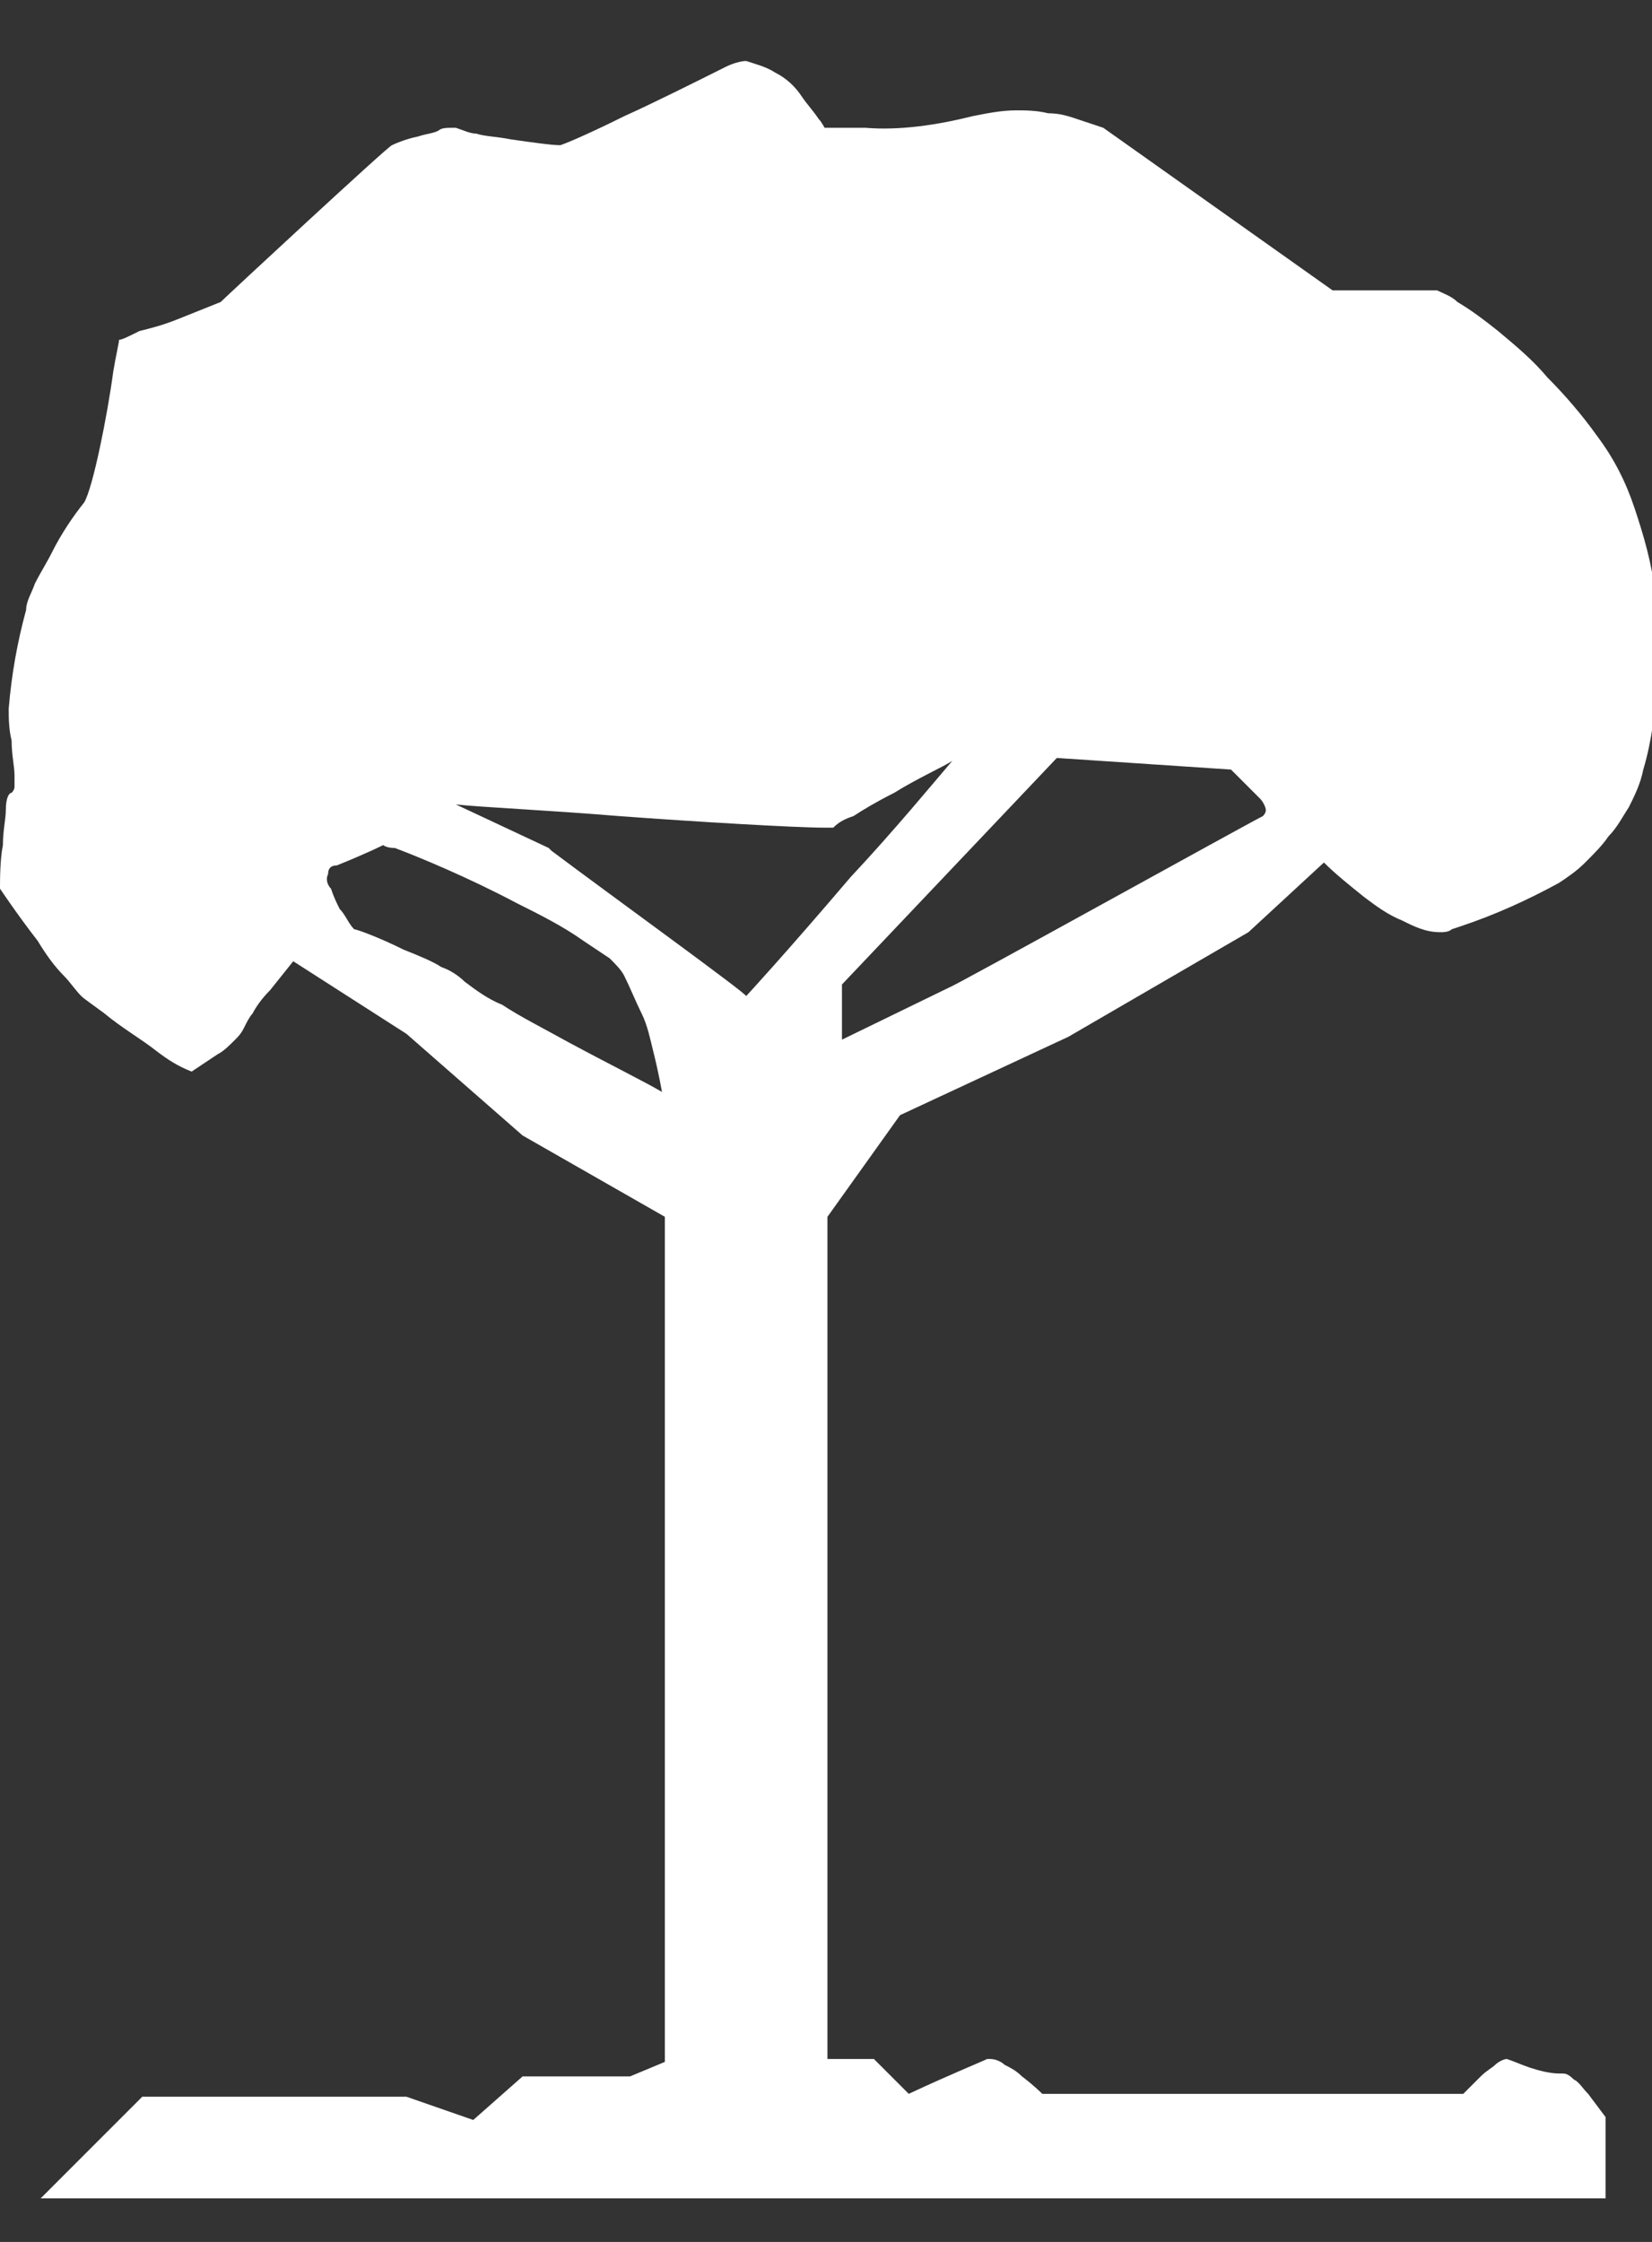 <?xml version="1.0" encoding="utf-8"?>
<!-- Generator: Adobe Illustrator 19.0.0, SVG Export Plug-In . SVG Version: 6.00 Build 0)  -->
<svg version="1.1" id="Layer_1" xmlns="http://www.w3.org/2000/svg" xmlns:xlink="http://www.w3.org/1999/xlink" x="0px" y="0px"
	 viewBox="16 -26.7 56.9 77.2" style="enable-background:new 16 -26.7 56.9 77.2;" xml:space="preserve">
<rect x="16" y="-26.7" width="56.9" height="77.2" fill="#333333" stroke="none"/>
<style type="text/css">
	.st0{fill:#FFFFFF;}
</style>
<path class="st0" d="M18.2,6.9c0.2,0.2,0.4,0.5,0.6,0.7c0.1,0.1,0.4,0.3,0.8,0.6l0,0c0.6,0.5,1.3,0.9,1.8,1.3
	c0.4,0.3,0.7,0.5,1.2,0.7h0c0.3-0.2,0.6-0.4,0.9-0.6c0.2-0.1,0.4-0.3,0.6-0.5c0.1-0.1,0.2-0.2,0.3-0.4c0.1-0.2,0.2-0.4,0.3-0.5
	c0.1-0.2,0.3-0.5,0.6-0.8c0.4-0.5,0.8-1,0.8-1L30,8.9l4,3.5l4.9,2.8v29.1l-1.2,0.5H34l-1.7,1.5L30,45.5h-9.1L17.4,49h53.9v-2.8
	c0,0-0.3-0.4-0.6-0.8c-0.2-0.2-0.3-0.4-0.5-0.5c-0.2-0.2-0.3-0.2-0.4-0.2h0c0,0-0.1,0-0.1,0c-0.3,0-0.7-0.1-1-0.2
	c-0.3-0.1-0.5-0.2-0.8-0.3c0,0,0,0,0,0c-0.1,0-0.3,0.1-0.4,0.2c-0.1,0.1-0.3,0.2-0.5,0.4s-0.4,0.4-0.6,0.6l0,0H51.9
	c0,0-0.3-0.3-0.7-0.6c-0.2-0.2-0.4-0.3-0.6-0.4c-0.1-0.1-0.3-0.2-0.5-0.2c0,0,0,0-0.1,0c-0.2,0.1-1.2,0.5-2.7,1.2l0,0h0l-1.2-1.2
	h-1.6V15.2l2.5-3.5l5.8-2.7L59,5.4L61.6,3c0.4,0.4,0.9,0.8,1.4,1.2c0.4,0.3,0.8,0.6,1.3,0.8c0.4,0.2,0.8,0.4,1.3,0.4
	c0.1,0,0.3,0,0.4-0.1l0.3-0.1c1.2-0.4,2.3-0.9,3.4-1.5c0.3-0.2,0.6-0.4,0.9-0.7c0.3-0.3,0.6-0.6,0.8-0.9c0.3-0.3,0.5-0.7,0.7-1
	c0.2-0.4,0.4-0.8,0.5-1.3c0.3-1,0.4-2,0.5-3c0.1-1,0-2.1-0.1-3.1c-0.1-1-0.4-2-0.7-2.9c-0.3-0.9-0.7-1.7-1.3-2.5
	c-0.5-0.7-1.1-1.4-1.7-2c-0.5-0.6-1.1-1.1-1.7-1.6c-0.5-0.4-0.9-0.7-1.4-1c-0.2-0.2-0.5-0.3-0.7-0.4h-3.6L54-22.3h0
	c-0.3-0.1-0.6-0.2-0.9-0.3c-0.3-0.1-0.6-0.2-1-0.2c-0.4-0.1-0.8-0.1-1.1-0.1c-0.5,0-1,0.1-1.5,0.2c-1.2,0.3-2.5,0.5-3.7,0.4
	c-0.8,0-1.4,0-1.4,0l0,0c0,0-0.1-0.2-0.2-0.3c-0.2-0.3-0.4-0.5-0.6-0.8c-0.2-0.3-0.5-0.6-0.9-0.8c-0.3-0.2-0.7-0.3-1-0.4
	c-0.2,0-0.5,0.1-0.7,0.2c-1,0.5-2.6,1.3-3.5,1.7c-1,0.5-1.9,0.9-2.2,1l0,0h0c-0.3,0-1-0.1-1.7-0.2c-0.5-0.1-0.9-0.1-1.2-0.2
	c-0.2,0-0.4-0.1-0.7-0.2c0,0-0.1,0-0.1,0c-0.2,0-0.4,0-0.5,0.1c-0.2,0.1-0.4,0.1-0.7,0.2c-0.5,0.1-0.9,0.3-0.9,0.3
	c-0.1,0-5.7,5.2-5.9,5.4c-0.5,0.2-1,0.4-1.5,0.6c-0.5,0.2-0.9,0.3-1.3,0.4c-0.4,0.2-0.6,0.3-0.7,0.3c0,0.1-0.1,0.5-0.2,1.1v0
	c-0.2,1.5-0.7,4-1,4.5c-0.4,0.5-0.8,1.1-1.1,1.7c-0.2,0.4-0.4,0.7-0.6,1.1c-0.1,0.3-0.3,0.6-0.3,0.9c-0.3,1.1-0.5,2.2-0.6,3.4
	c0,0.3,0,0.7,0.1,1.1v0c0,0.5,0.1,0.9,0.1,1.2c0,0.1,0,0.3,0,0.4c0,0.1-0.1,0.2-0.1,0.2c-0.1,0-0.2,0.2-0.2,0.6
	c0,0.3-0.1,0.7-0.1,1.2C16,2.9,16,3.6,16,3.9v0c0,0,0.6,0.9,1.3,1.8C17.6,6.2,17.9,6.6,18.2,6.9z M52.4-0.6L52.4-0.6l6,0.4
	C58.6,0,58.8,0.2,59,0.4c0.1,0.1,0.3,0.3,0.4,0.4c0.1,0.1,0.2,0.3,0.2,0.4c0,0.1-0.1,0.2-0.1,0.2c-0.6,0.3-10.7,5.9-10.8,5.9
	l-3.7,1.8L45,7.2L52.4-0.6z M31.7,1c0.9,0.1,3.2,0.2,5.6,0.4c2.7,0.2,6.1,0.4,7.1,0.4c0.1,0,0.2,0,0.3,0c0.2-0.2,0.4-0.3,0.7-0.4
	c0.3-0.2,0.8-0.5,1.4-0.8c0.8-0.5,1.7-0.9,2-1.1l0,0l0,0c-0.6,0.7-2,2.4-3.5,4c-2.3,2.7-3.6,4.1-3.6,4.1c0-0.1-4.7-3.5-6.7-5
	l-0.1-0.1L31.7,1L31.7,1z M27.3,3.4c0-0.2,0.1-0.3,0.3-0.3c1-0.4,1.6-0.7,1.6-0.7c0,0,0.1,0.1,0.4,0.1l0,0c0.8,0.3,2.5,1,4.2,1.9
	c0.8,0.4,1.6,0.8,2.3,1.3c0.3,0.2,0.6,0.4,0.9,0.6c0.2,0.2,0.4,0.4,0.5,0.6c0.2,0.4,0.4,0.9,0.6,1.3c0.2,0.4,0.3,0.9,0.4,1.3
	c0.2,0.8,0.3,1.4,0.3,1.4l0,0c-0.5-0.3-1.9-1-3.2-1.7c-0.9-0.5-1.7-0.9-2.3-1.3c-0.5-0.2-0.9-0.5-1.3-0.8c-0.2-0.2-0.5-0.4-0.8-0.5
	c-0.3-0.2-0.8-0.4-1.3-0.6c-0.8-0.4-1.6-0.7-1.7-0.7c-0.2-0.2-0.3-0.5-0.5-0.7c-0.1-0.2-0.2-0.4-0.3-0.7C27.3,3.8,27.2,3.6,27.3,3.4
	z"/>
</svg>

